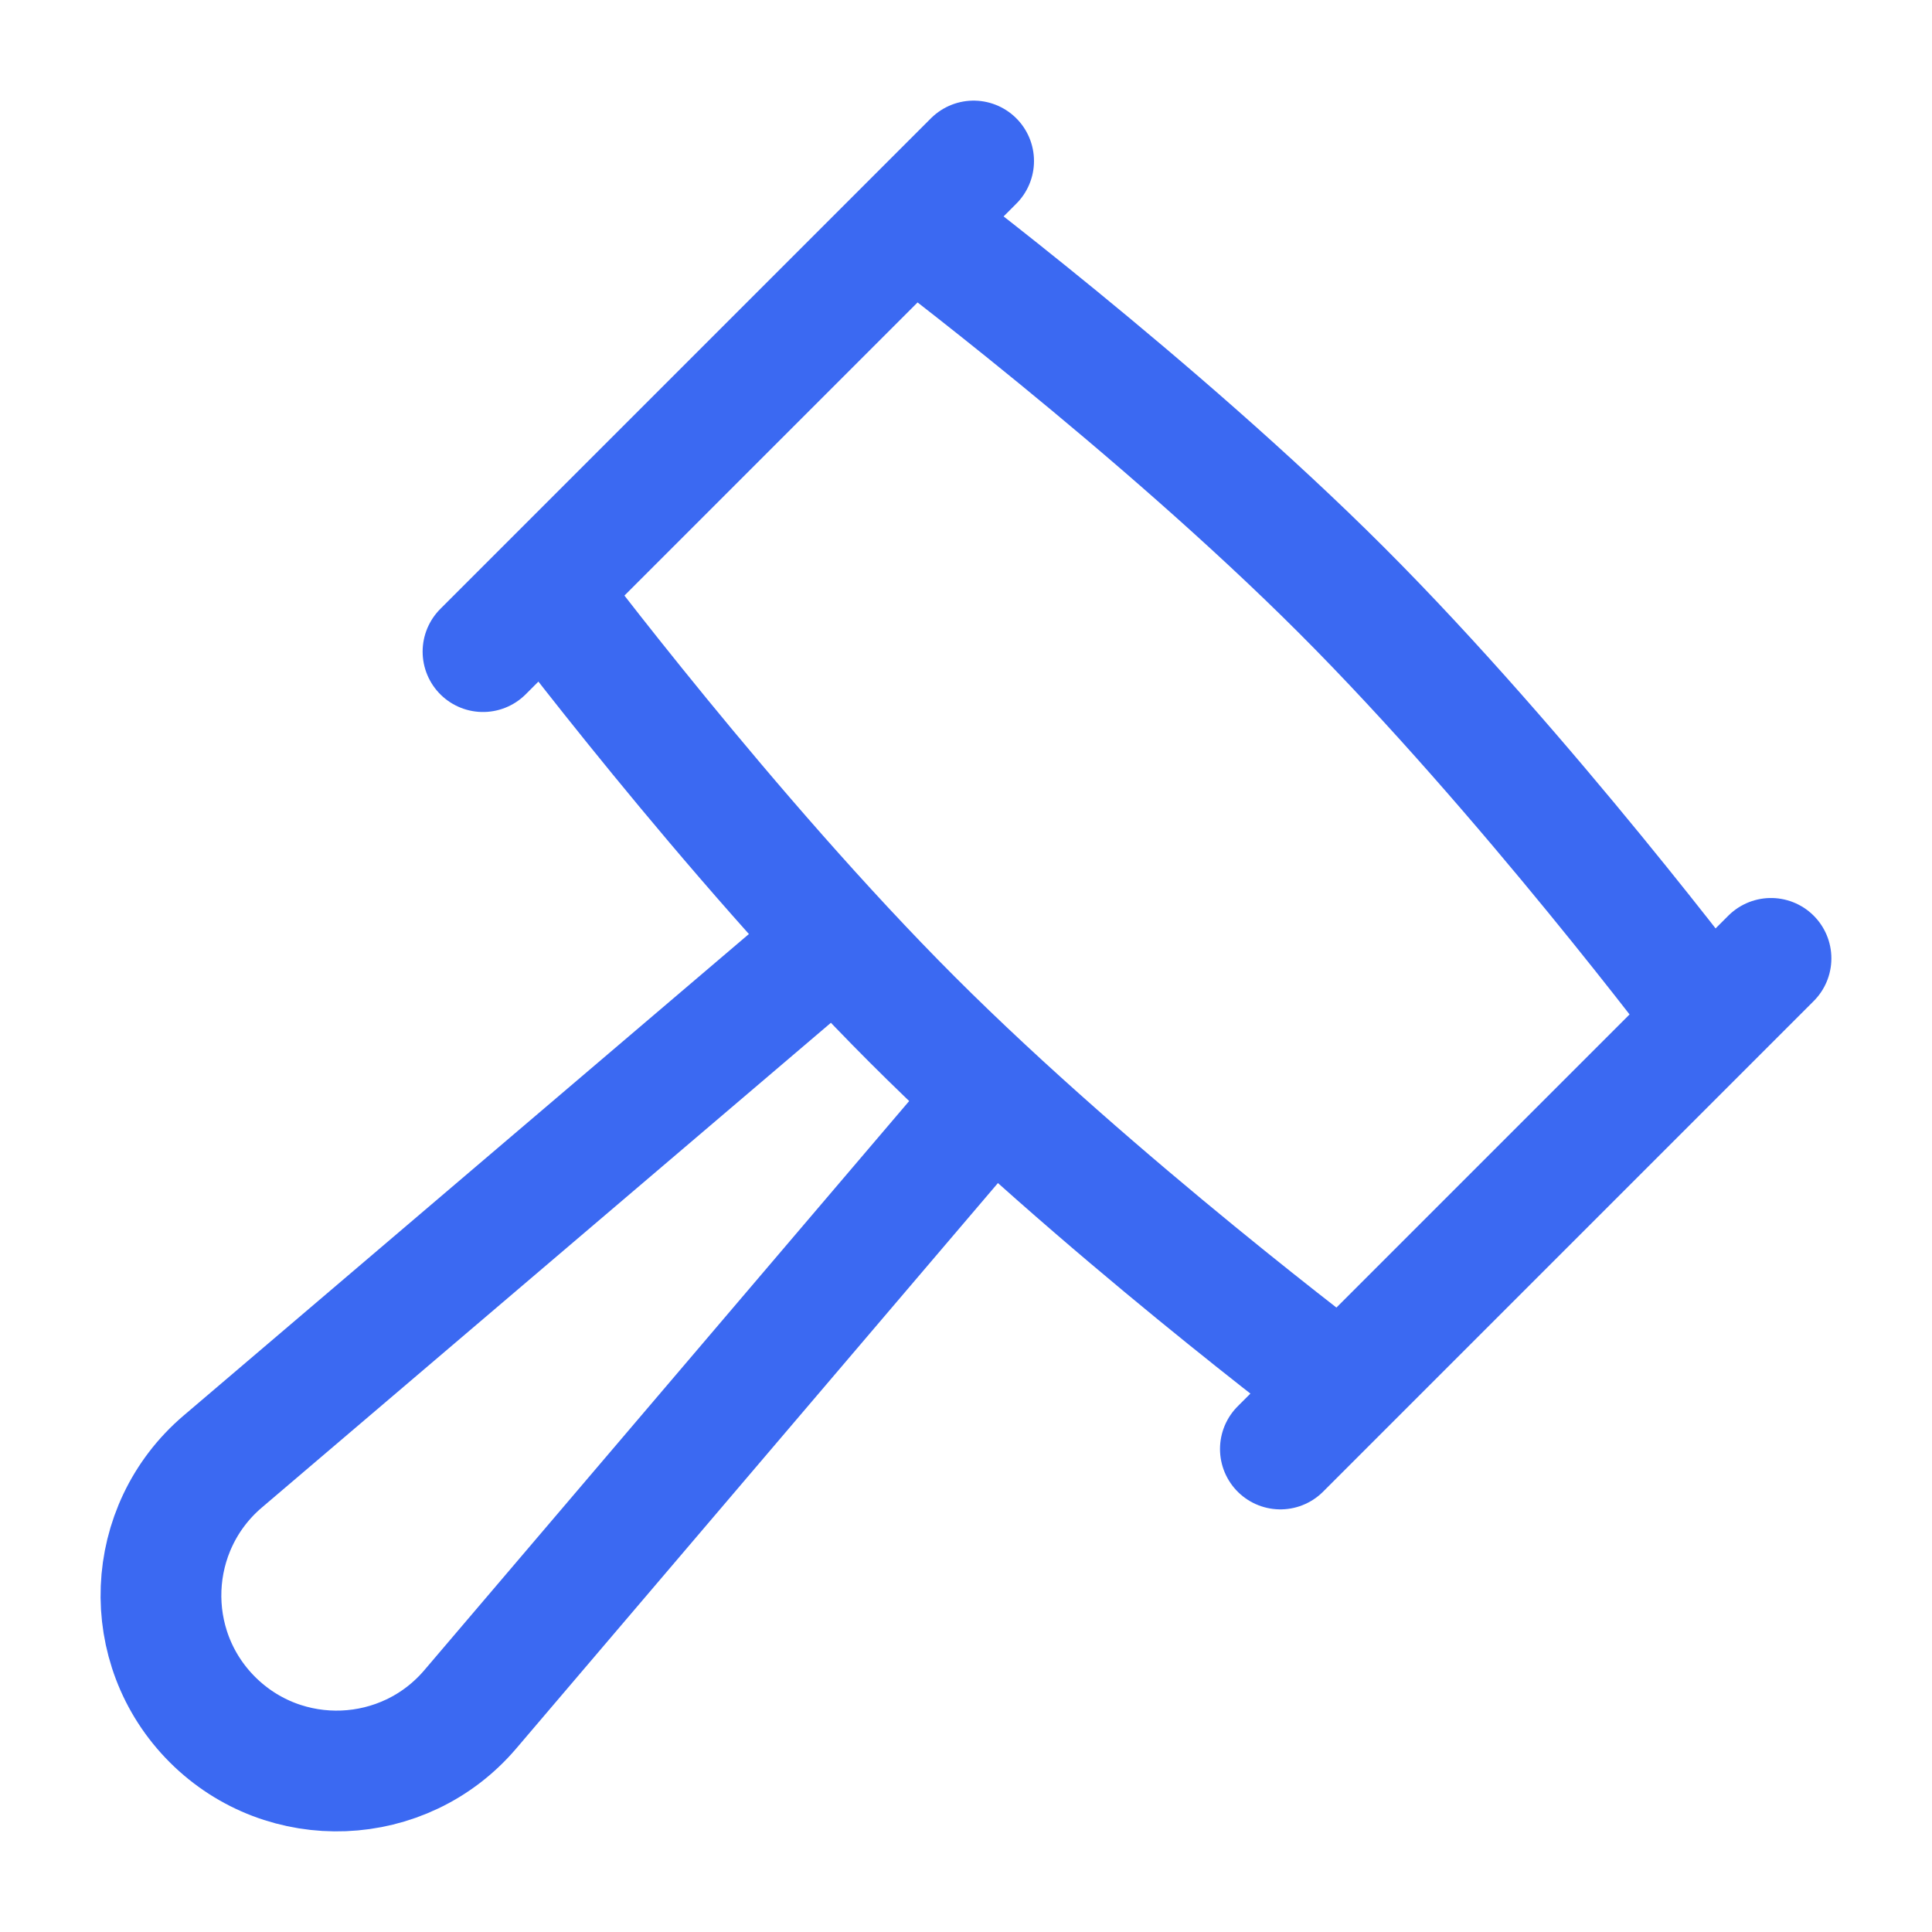 <svg width="18" height="18" viewBox="0 0 18 18" fill="none" xmlns="http://www.w3.org/2000/svg">
<g clip-path="url(#clip0_502_48152)">
<path d="M9 10.504L4.382 15.925C3.763 16.652 2.655 16.696 1.979 16.021C1.303 15.345 1.348 14.237 2.075 13.617L7.495 9" stroke="#3B69F2" stroke-width="1.125" stroke-linejoin="round"/>
<path d="M16.5 8.929L11.929 13.5M9.071 1.5L4.5 6.071M8.5 2.071L5.071 5.5C5.071 5.5 6.786 7.786 8.5 9.5C10.214 11.214 12.5 12.929 12.5 12.929L15.929 9.5C15.929 9.5 14.214 7.214 12.5 5.5C10.786 3.786 8.5 2.071 8.5 2.071Z" stroke="#3B69F2" stroke-width="1.125" stroke-linecap="round" stroke-linejoin="round"/>
</g>
<defs>
<clipPath id="clip0_502_48152">
<rect width="18" height="18" fill="white"/>
</clipPath>
</defs>
</svg>
